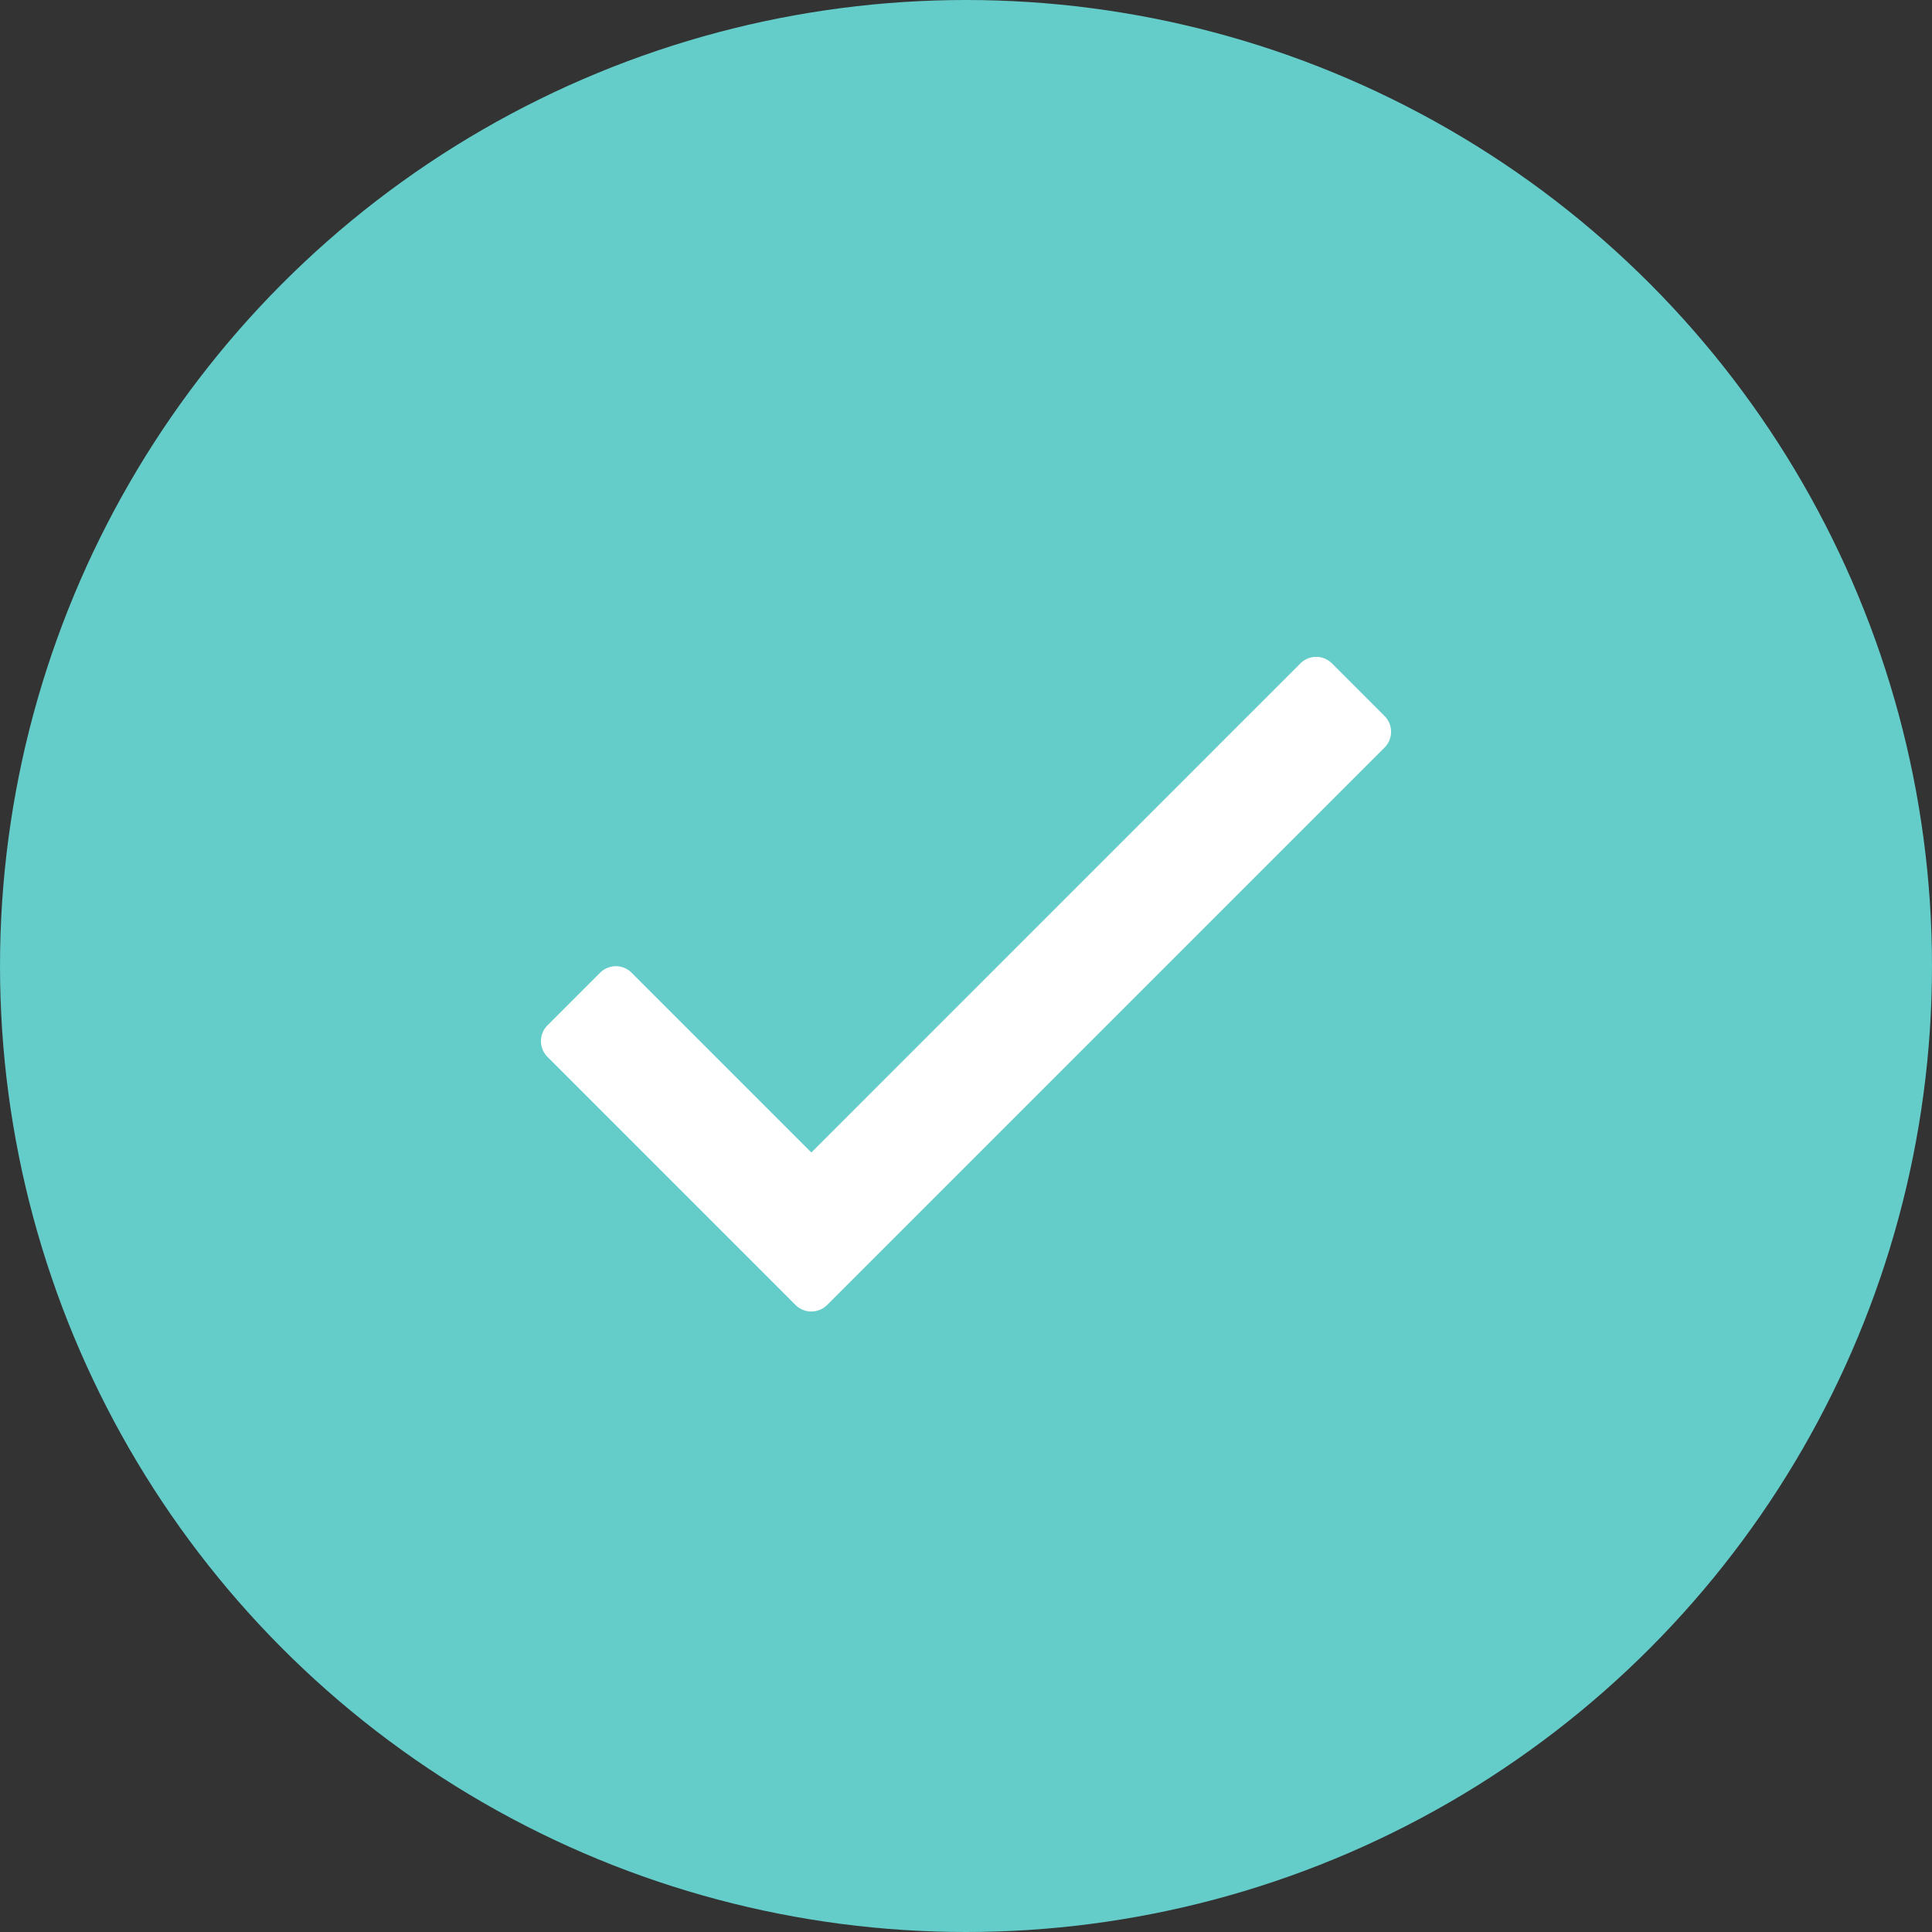 <?xml version="1.0" encoding="UTF-8"?> <svg xmlns="http://www.w3.org/2000/svg" width="50" height="50" viewBox="0 0 50 50"><rect x="0" y="0" width="50" height="50" fill="#333333" stroke="none"/><g id="Group_2464" data-name="Group 2464" transform="translate(-1015 -2460)"><circle id="Ellipse_1" data-name="Ellipse 1" cx="25" cy="25" r="25" transform="translate(1015 2460)" fill="#64ccc9"></circle><g id="Group_1" data-name="Group 1" transform="translate(1028 2473)"><path id="Path_1" data-name="Path 1" d="M68.937,99.917,56.281,112.574l-4.651-4.651a.577.577,0,0,0-.817,0l-1.361,1.361a.577.577,0,0,0,0,.816l6.42,6.421a.579.579,0,0,0,.817,0l14.426-14.426a.578.578,0,0,0,0-.817l-1.361-1.361a.577.577,0,0,0-.817,0Z" transform="translate(-48.283 -95.748)" fill="#fff" fill-rule="evenodd"></path><rect id="Rectangle_2" data-name="Rectangle 2" width="24" height="24" fill="none"></rect></g></g></svg> 